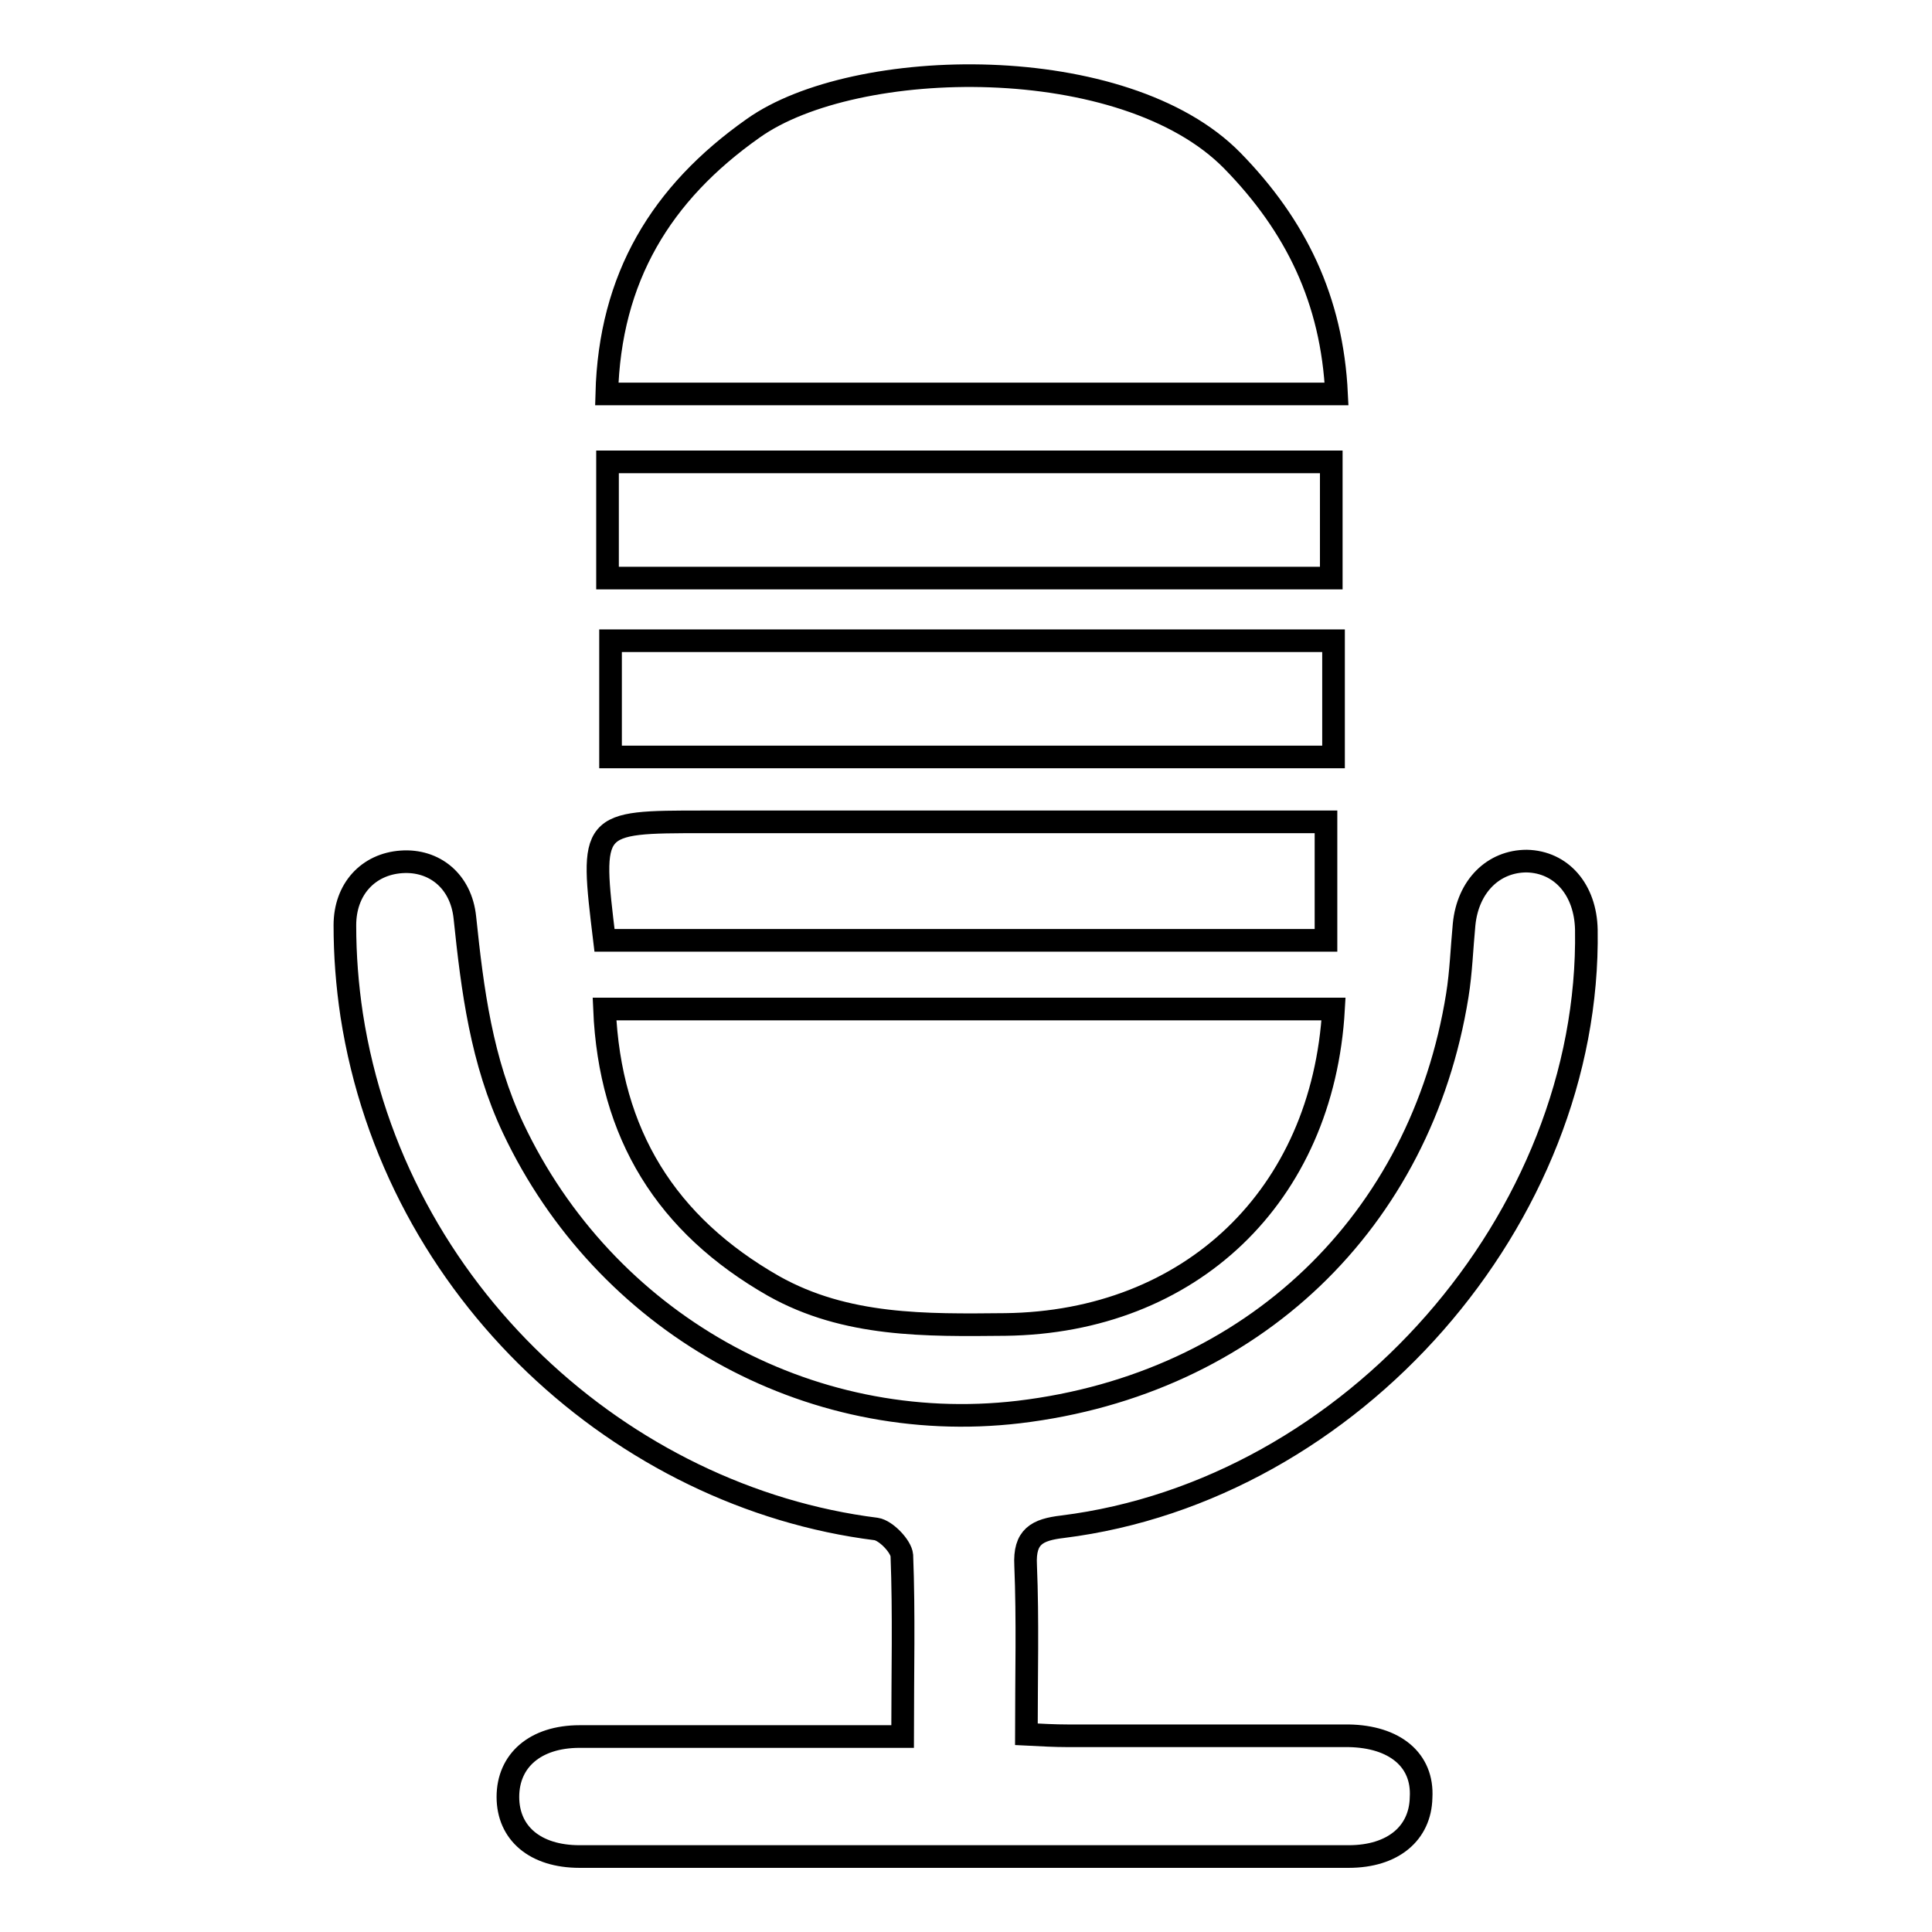 <?xml version="1.0" encoding="utf-8"?>
<!-- Svg Vector Icons : http://www.onlinewebfonts.com/icon -->
<!DOCTYPE svg PUBLIC "-//W3C//DTD SVG 1.1//EN" "http://www.w3.org/Graphics/SVG/1.1/DTD/svg11.dtd">
<svg version="1.1" xmlns="http://www.w3.org/2000/svg" xmlns:xlink="http://www.w3.org/1999/xlink" x="0px" y="0px" viewBox="0 0 256 256" enable-background="new 0 0 256 256" xml:space="preserve">
<g><g><path stroke-width="3" fill-opacity="0" stroke="#000000"  d="M178.7,230c-12.4,0-24.8,0-37.2,0c-1.8,0-3.5-0.1-5.5-0.2c0-7.8,0.2-15.1-0.1-22.4c-0.2-3.8,1.5-4.7,4.9-5.1c38.4-4.8,70-40.9,69.4-79.1c-0.1-5.3-3.3-9-7.9-9.1c-4.4,0-7.8,3.3-8.3,8.4c-0.3,3.1-0.4,6.3-0.9,9.4c-4.8,29.9-27.1,51.5-58.1,55.2c-28.1,3.3-54.9-12-67-37.6c-4.2-8.9-5.4-18.3-6.4-27.9c-0.5-4.9-4.1-7.7-8.4-7.4c-4.4,0.3-7.5,3.6-7.5,8.4c0,4,0.3,7.9,0.9,11.9c5.7,36.8,36,63.9,69.5,68.1c1.3,0.2,3.3,2.3,3.4,3.5c0.3,7.8,0.1,15.5,0.1,24c-14.7,0-28.8,0-42.8,0c-5.9,0-9.5,3.2-9.5,8c0,4.8,3.6,7.9,9.5,7.9c34,0,68,0,101.9,0c5.9,0,9.5-3.1,9.6-7.8C188.6,233.2,184.8,230.1,178.7,230z M163.3,21.3c-14.3-14.6-50-13.9-63.5-4.3c-12.2,8.6-19,19.8-19.4,35.2h96.7C176.5,39.7,171.7,29.9,163.3,21.3z M102.5,170.4c9.6,5.4,20.2,5.2,30.7,5.1c24.5-0.3,42.1-17,43.5-41.8H80.1C80.8,150.3,88.3,162.3,102.5,170.4z M176.4,61.2H80.5v15.4h95.9V61.2z M176.7,84.9H80.9v15.4h95.8V84.9z M175.7,124.6v-15.7H93.2c-15,0-15,0-13.1,15.7H175.7z"/></g></g>
</svg>